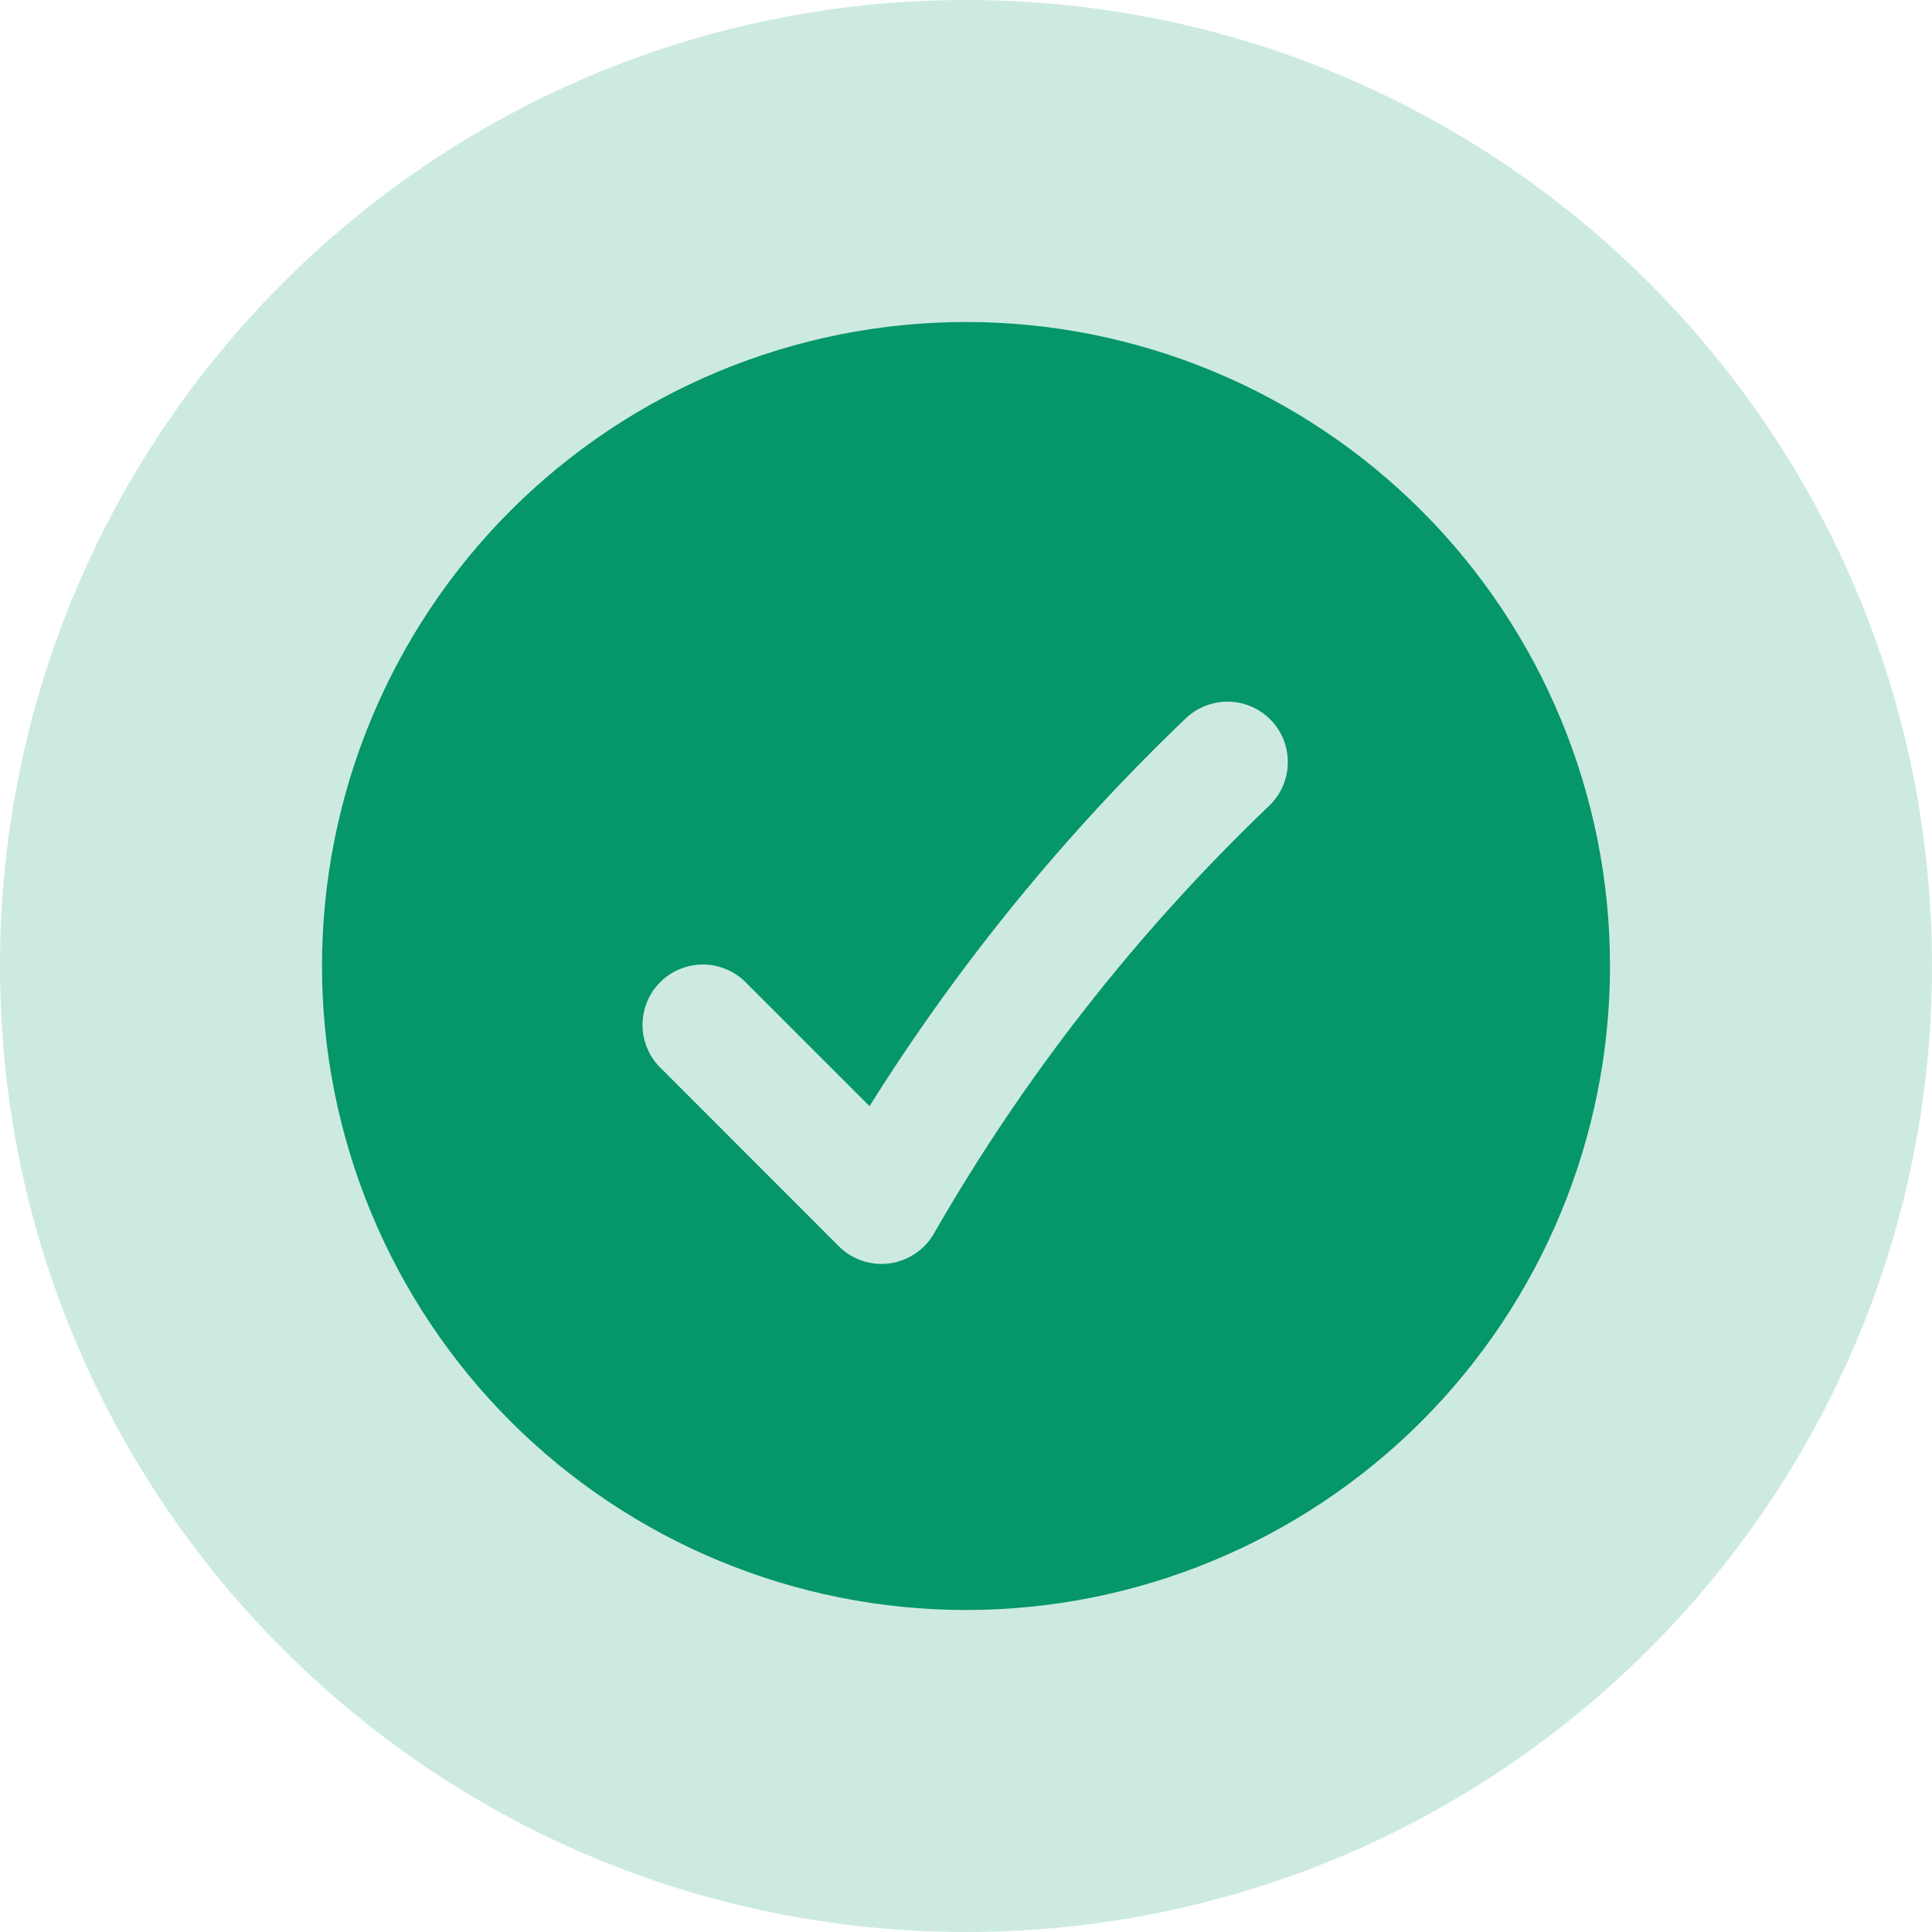 <svg width="18" height="18" viewBox="0 0 18 18" fill="none" xmlns="http://www.w3.org/2000/svg">
<g clip-path="url(#clip0_88_6830)">
<path d="M9 18C13.971 18 18 13.971 18 9C18 4.029 13.971 0 9 0C4.029 0 0 4.029 0 9C0 13.971 4.029 18 9 18Z" fill="#059669" fill-opacity="0.2"/>
<path fill-rule="evenodd" clip-rule="evenodd" d="M9 15C10.591 15 12.117 14.368 13.243 13.243C14.368 12.117 15 10.591 15 9C15 7.409 14.368 5.883 13.243 4.757C12.117 3.632 10.591 3 9 3C7.409 3 5.883 3.632 4.757 4.757C3.632 5.883 3 7.409 3 9C3 10.591 3.632 12.117 4.757 13.243C5.883 14.368 7.409 15 9 15ZM11.825 7.507C11.878 7.456 11.921 7.395 11.951 7.327C11.98 7.26 11.997 7.187 11.998 7.113C12 7.039 11.987 6.966 11.961 6.897C11.934 6.828 11.894 6.765 11.843 6.711C11.792 6.658 11.731 6.615 11.663 6.585C11.596 6.555 11.523 6.539 11.449 6.537C11.375 6.536 11.302 6.549 11.233 6.575C11.164 6.602 11.101 6.642 11.047 6.693C9.92 7.771 8.93 8.984 8.101 10.306L6.96 9.165C6.909 9.11 6.846 9.065 6.777 9.035C6.708 9.004 6.634 8.987 6.558 8.986C6.483 8.985 6.408 8.999 6.338 9.027C6.268 9.055 6.204 9.097 6.151 9.151C6.097 9.204 6.055 9.268 6.027 9.338C5.999 9.408 5.985 9.483 5.986 9.558C5.987 9.634 6.004 9.708 6.035 9.777C6.065 9.846 6.11 9.909 6.165 9.96L7.815 11.611C7.876 11.672 7.95 11.718 8.032 11.746C8.114 11.774 8.201 11.782 8.287 11.771C8.373 11.759 8.455 11.728 8.526 11.68C8.598 11.632 8.658 11.568 8.701 11.493C9.546 10.021 10.598 8.679 11.825 7.507Z" fill="#059669"/>
</g>
<defs>
<clipPath id="clip0_88_6830">
<rect width="18" height="18" fill="white"/>
</clipPath>
</defs>
</svg>
